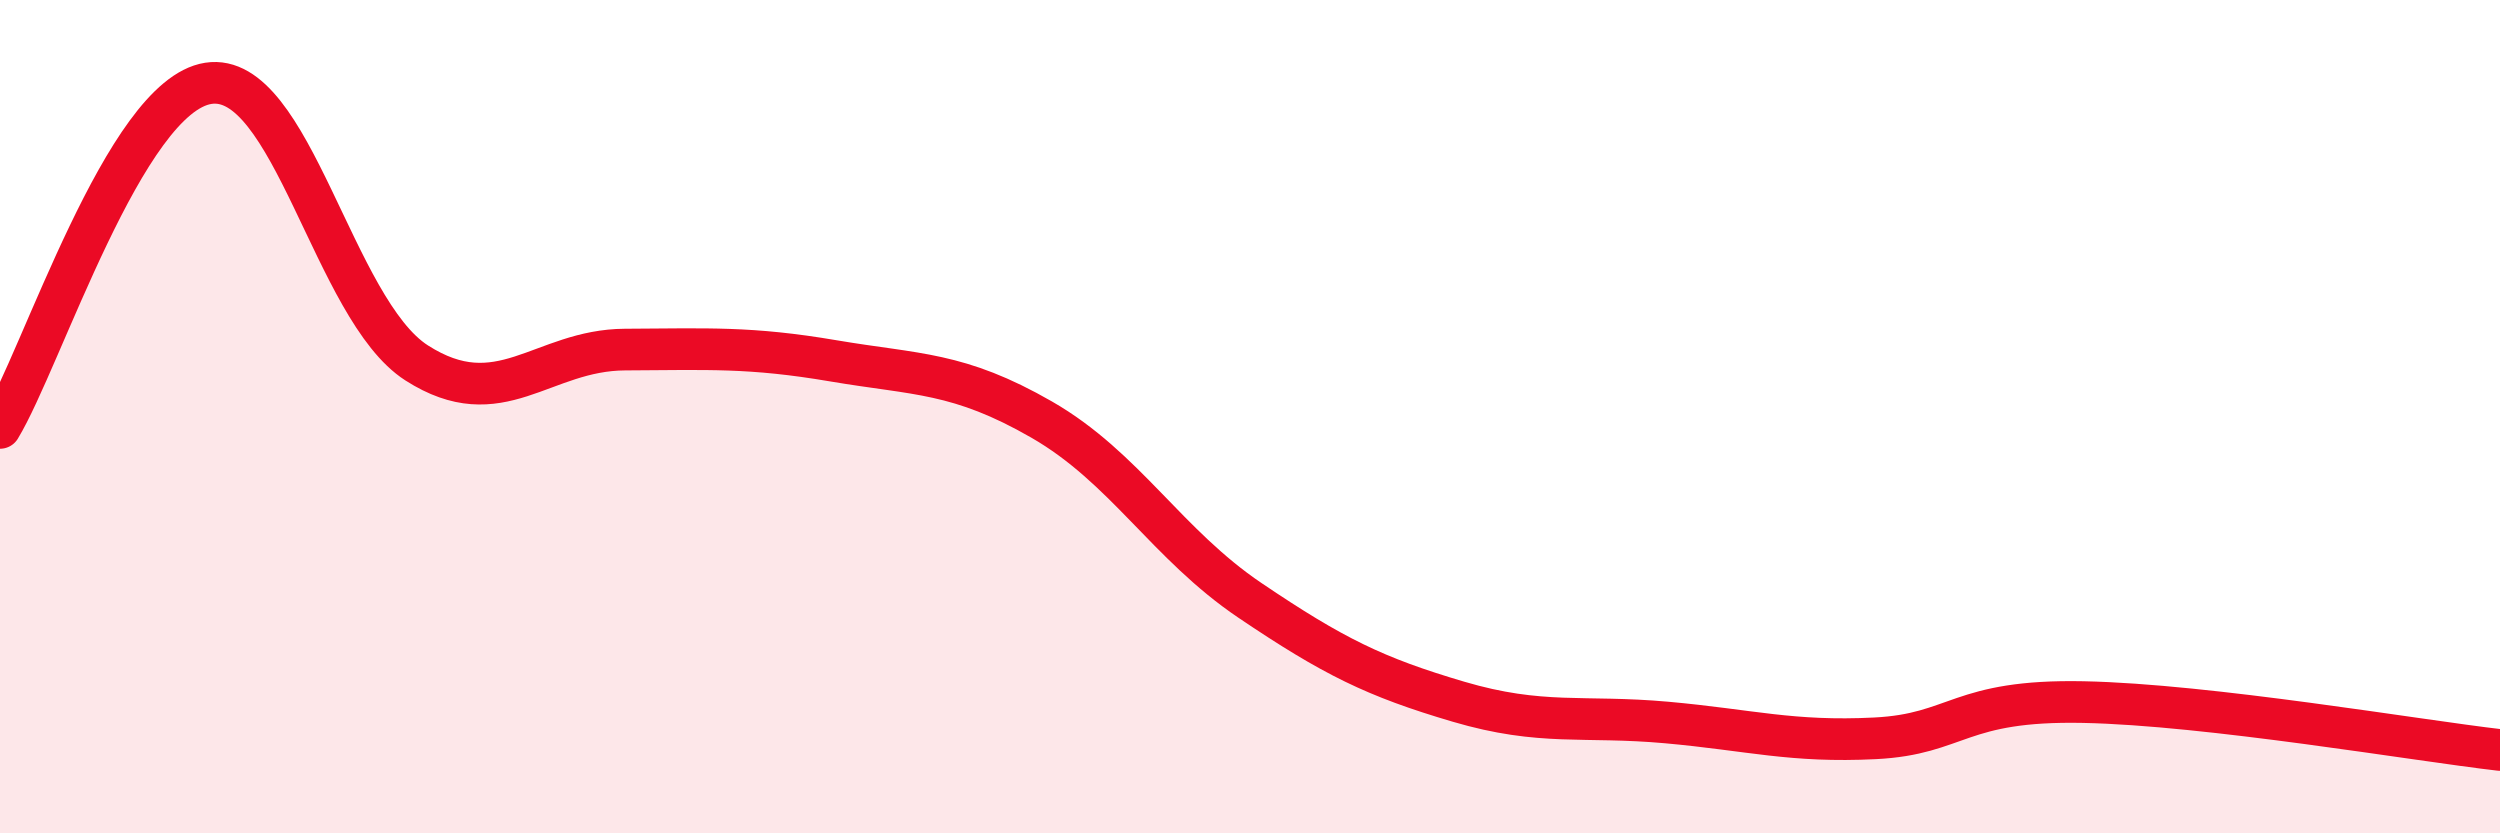 
    <svg width="60" height="20" viewBox="0 0 60 20" xmlns="http://www.w3.org/2000/svg">
      <path
        d="M 0,10.27 C 1,8.62 3,2.31 5,2 C 7,1.69 8,7.43 10,8.71 C 12,9.99 13,8.4 15,8.39 C 17,8.38 18,8.32 20,8.66 C 22,9 23,8.92 25,10.07 C 27,11.22 28,13.06 30,14.41 C 32,15.76 33,16.25 35,16.84 C 37,17.43 38,17.16 40,17.34 C 42,17.52 43,17.82 45,17.72 C 47,17.62 47,16.79 50,16.85 C 53,16.91 58,17.77 60,18L60 20L0 20Z"
        fill="#EB0A25"
        opacity="0.1"
        stroke-linecap="round"
        stroke-linejoin="round"
      />
      <path
        d="M 0,10.27 C 1,8.62 3,2.31 5,2 C 7,1.69 8,7.43 10,8.71 C 12,9.99 13,8.4 15,8.39 C 17,8.38 18,8.32 20,8.66 C 22,9 23,8.92 25,10.07 C 27,11.22 28,13.06 30,14.41 C 32,15.76 33,16.25 35,16.84 C 37,17.43 38,17.16 40,17.34 C 42,17.52 43,17.82 45,17.72 C 47,17.62 47,16.79 50,16.85 C 53,16.91 58,17.77 60,18"
        stroke="#EB0A25"
        stroke-width="1"
        fill="none"
        stroke-linecap="round"
        stroke-linejoin="round"
      />
    </svg>
  
